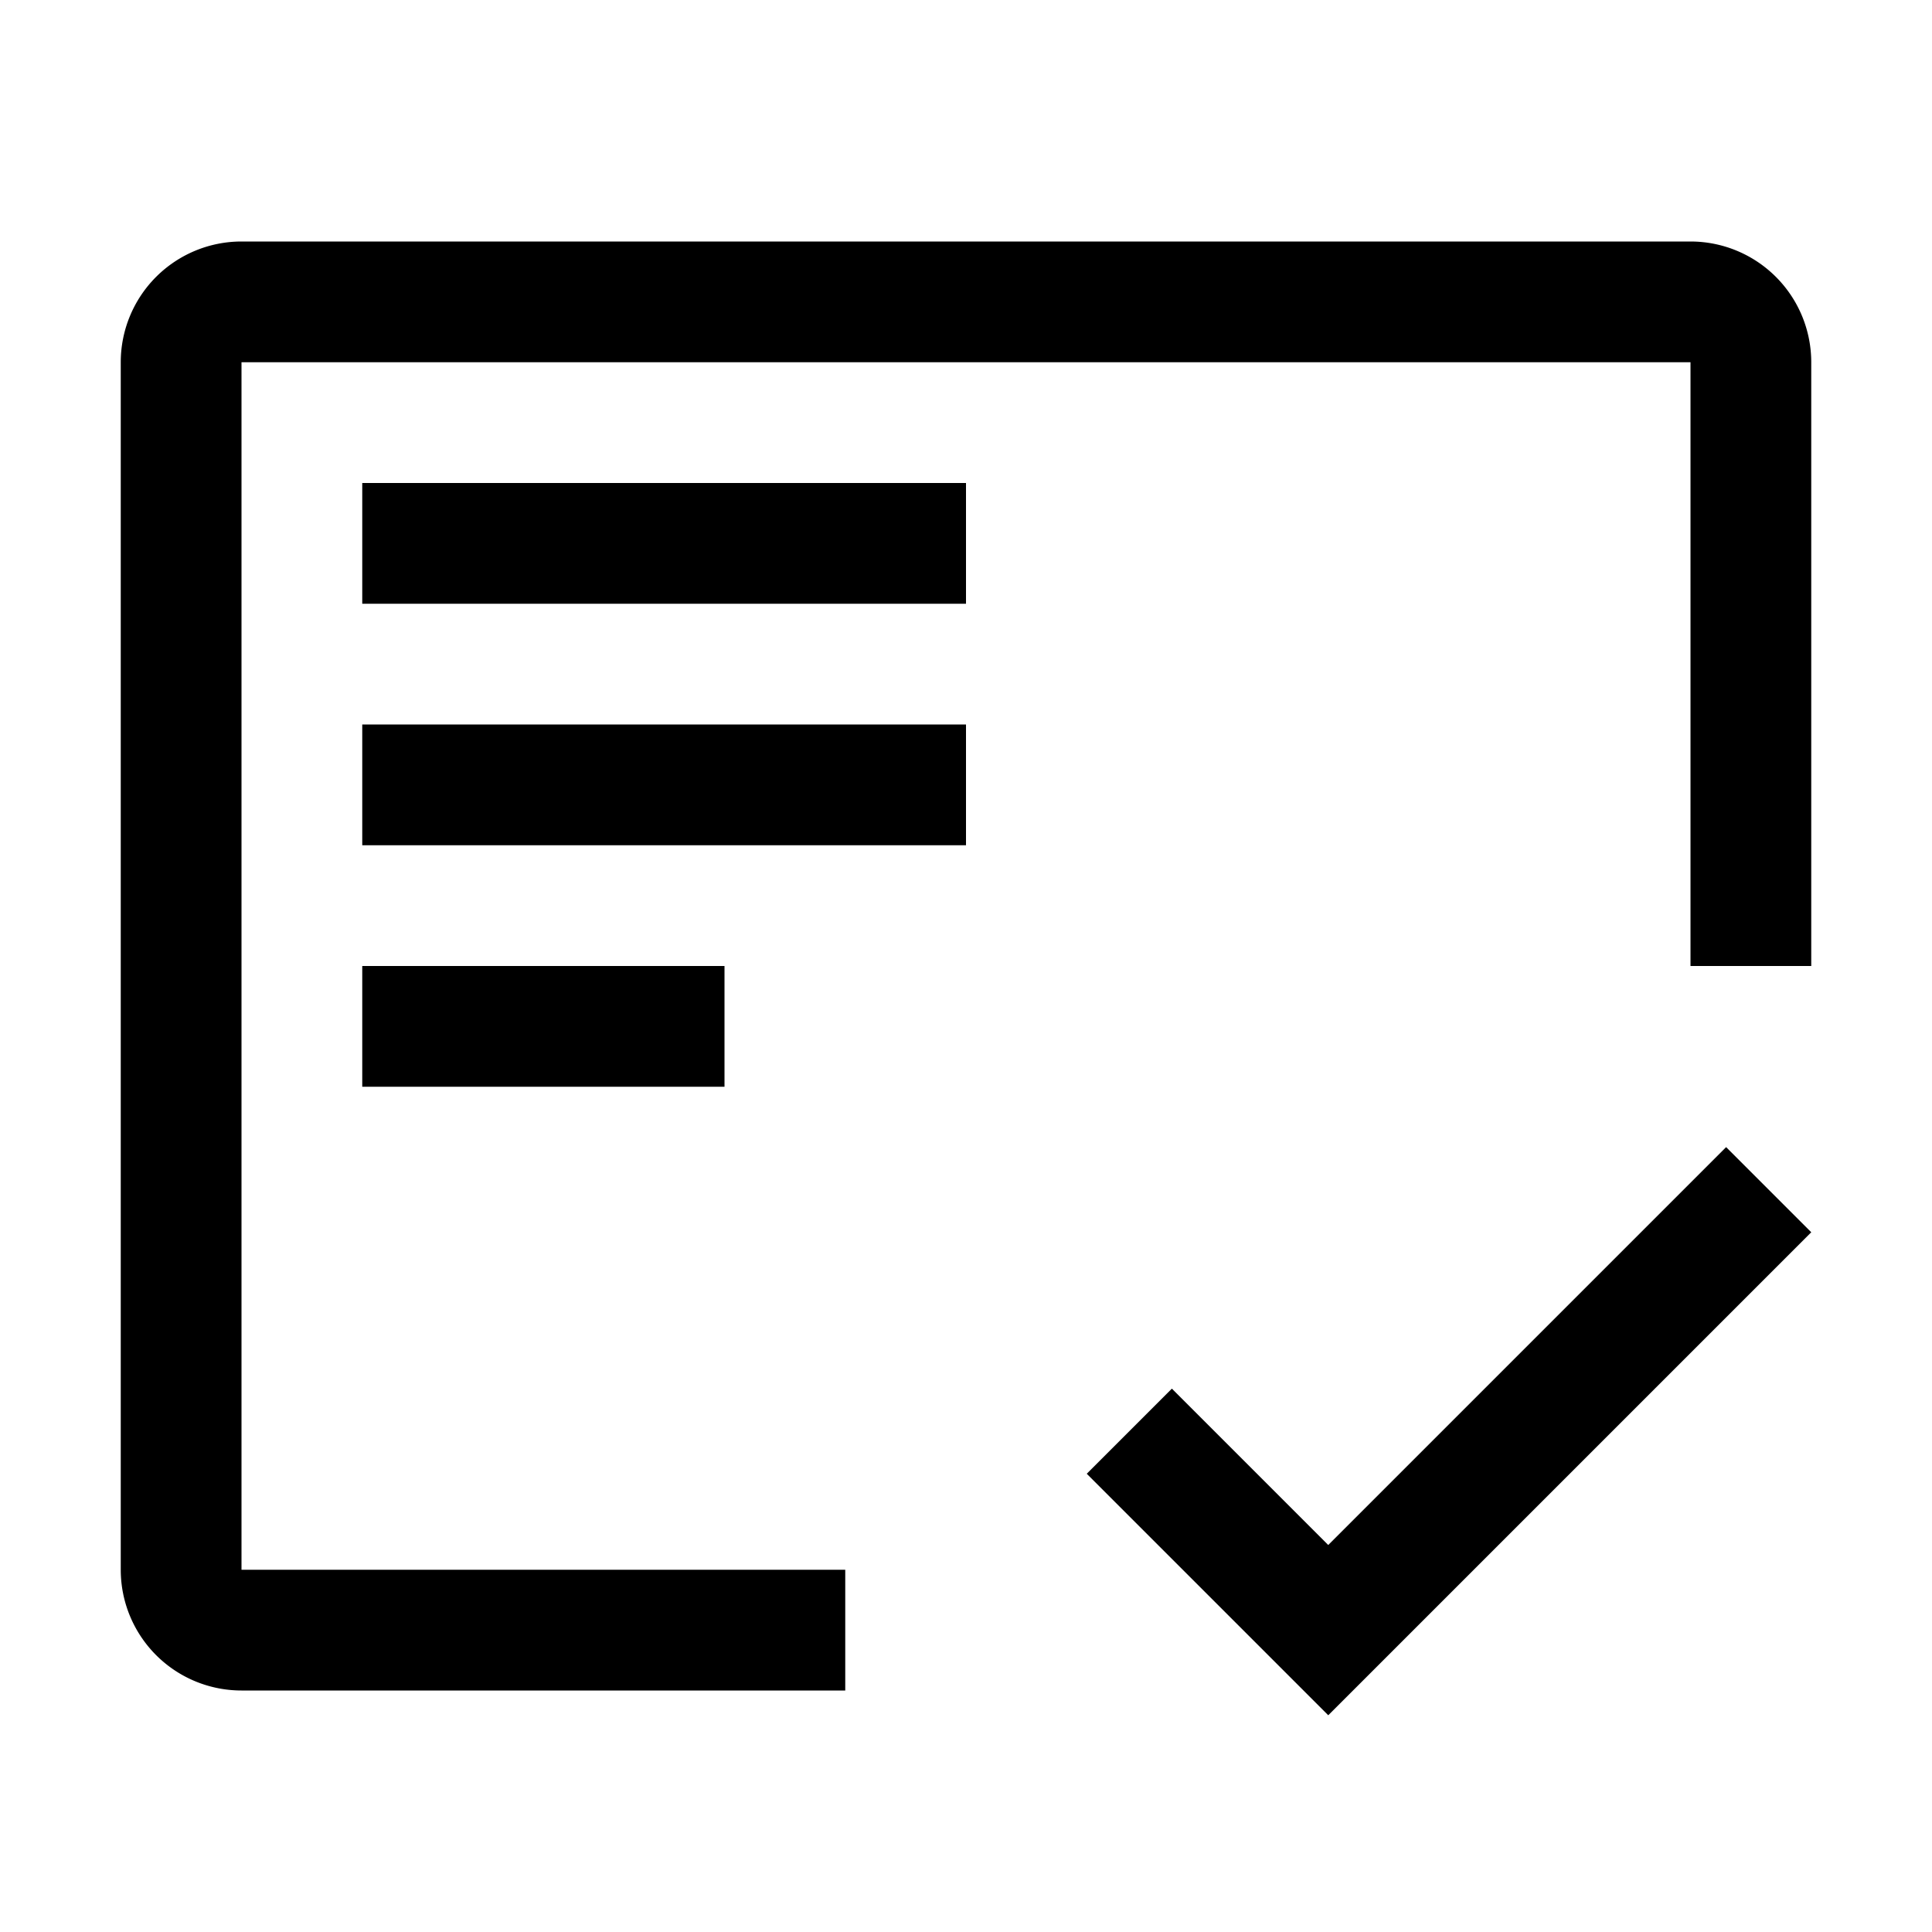 <svg xmlns="http://www.w3.org/2000/svg" xmlns:xlink="http://www.w3.org/1999/xlink" aria-hidden="true" role="img" class="iconify iconify--carbon" width="100%" height="100%" preserveAspectRatio="xMidYMid meet" viewBox="0 0 32 32"><path fill="currentColor" d="M6 16h6v2H6zm0-4h10v2H6zm0-4h10v2H6z"></path><path fill="currentColor" d="M14 26H4V6h24v10h2V6a2 2 0 0 0-2-2H4a2 2 0 0 0-2 2v20a2 2 0 0 0 2 2h10Z"></path><path fill="currentColor" d="M22 25.59L19.41 23L18 24.41l4 4l8-8L28.59 19L22 25.59z"></path></svg>